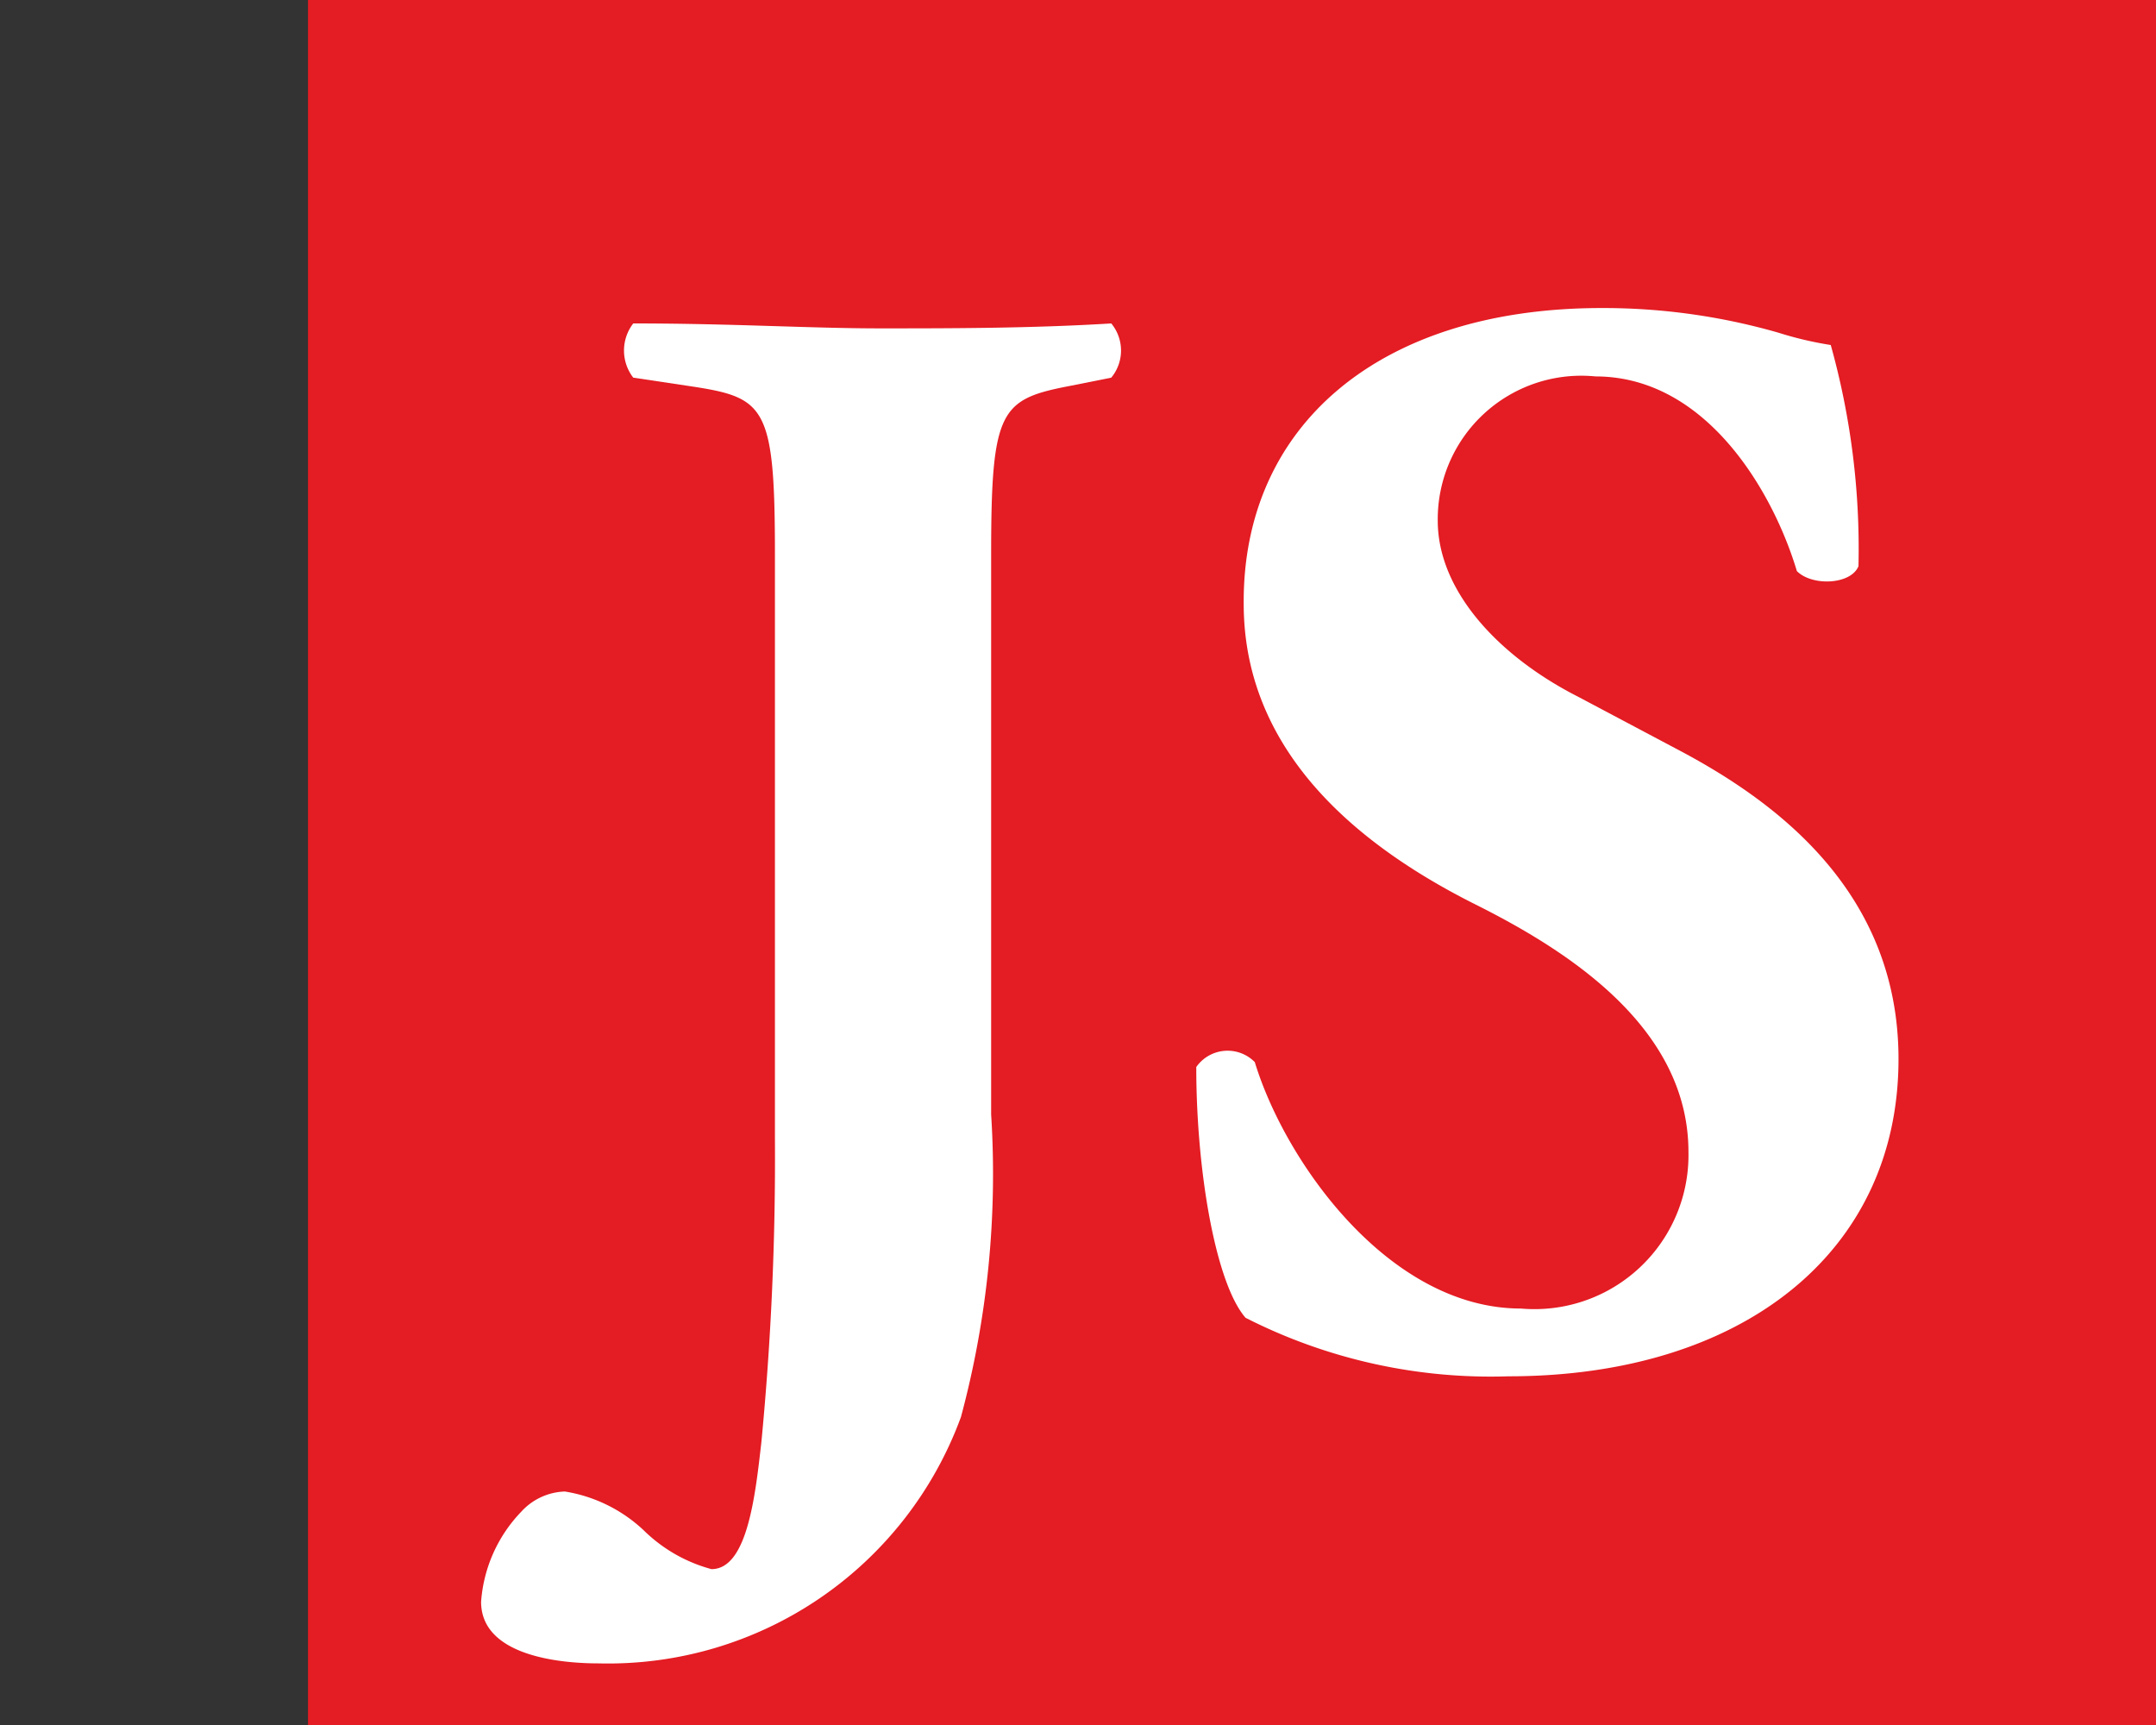 <svg id="a8c252a3-5671-4c8c-b204-872c5d1bfb43" data-name="Calque 1" xmlns="http://www.w3.org/2000/svg" width="35" height="28" viewBox="0 0 35 28"><rect x="0" y="0" width="35" height="28" fill="#333333" stroke="none"/><title>logo-ia-jeffrey-scoten-S</title><rect x="5" width="30" height="28" fill="#e41c23"/><path d="M12.58,9c0-2.37-.15-2.54-1.3-2.72l-1-.15a.72.72,0,0,1,0-.88c1.61,0,2.87.08,4,.08s2.46,0,3.76-.08a.69.69,0,0,1,0,.88l-.65.13c-1.15.22-1.3.37-1.3,2.74v9.09A15.19,15.19,0,0,1,15.6,23a6.1,6.1,0,0,1-5.88,4c-.71,0-1.91-.15-1.91-1a2.35,2.35,0,0,1,.65-1.46,1,1,0,0,1,.71-.33,2.43,2.43,0,0,1,1.28.63,2.49,2.49,0,0,0,1.1.63c.58,0,.71-1.18.81-2.06a48,48,0,0,0,.22-4.93Z" fill="#fff"/><path d="M24.49,22.34a8.77,8.77,0,0,1-4.27-.95c-.48-.55-.8-2.36-.8-4.07a.62.62,0,0,1,.95-.08c.5,1.64,2.19,4,4.32,4a2.5,2.5,0,0,0,2.72-2.54c0-2-1.91-3.24-3.42-4-1.81-.9-3.8-2.41-3.8-4.9C20.17,6.92,22.38,5,26,5a10.3,10.3,0,0,1,2.87.4,5.77,5.77,0,0,0,.85.2,12.28,12.28,0,0,1,.45,3.59c-.12.3-.75.33-1,.08C28.79,8,27.71,6.11,25.9,6.11a2.33,2.33,0,0,0-2.56,2.34c0,1.15,1,2.21,2.28,2.86l1.66.88c1.56.83,3.54,2.29,3.54,5C30.82,20.33,28.28,22.34,24.49,22.34Z" fill="#fff"/></svg>